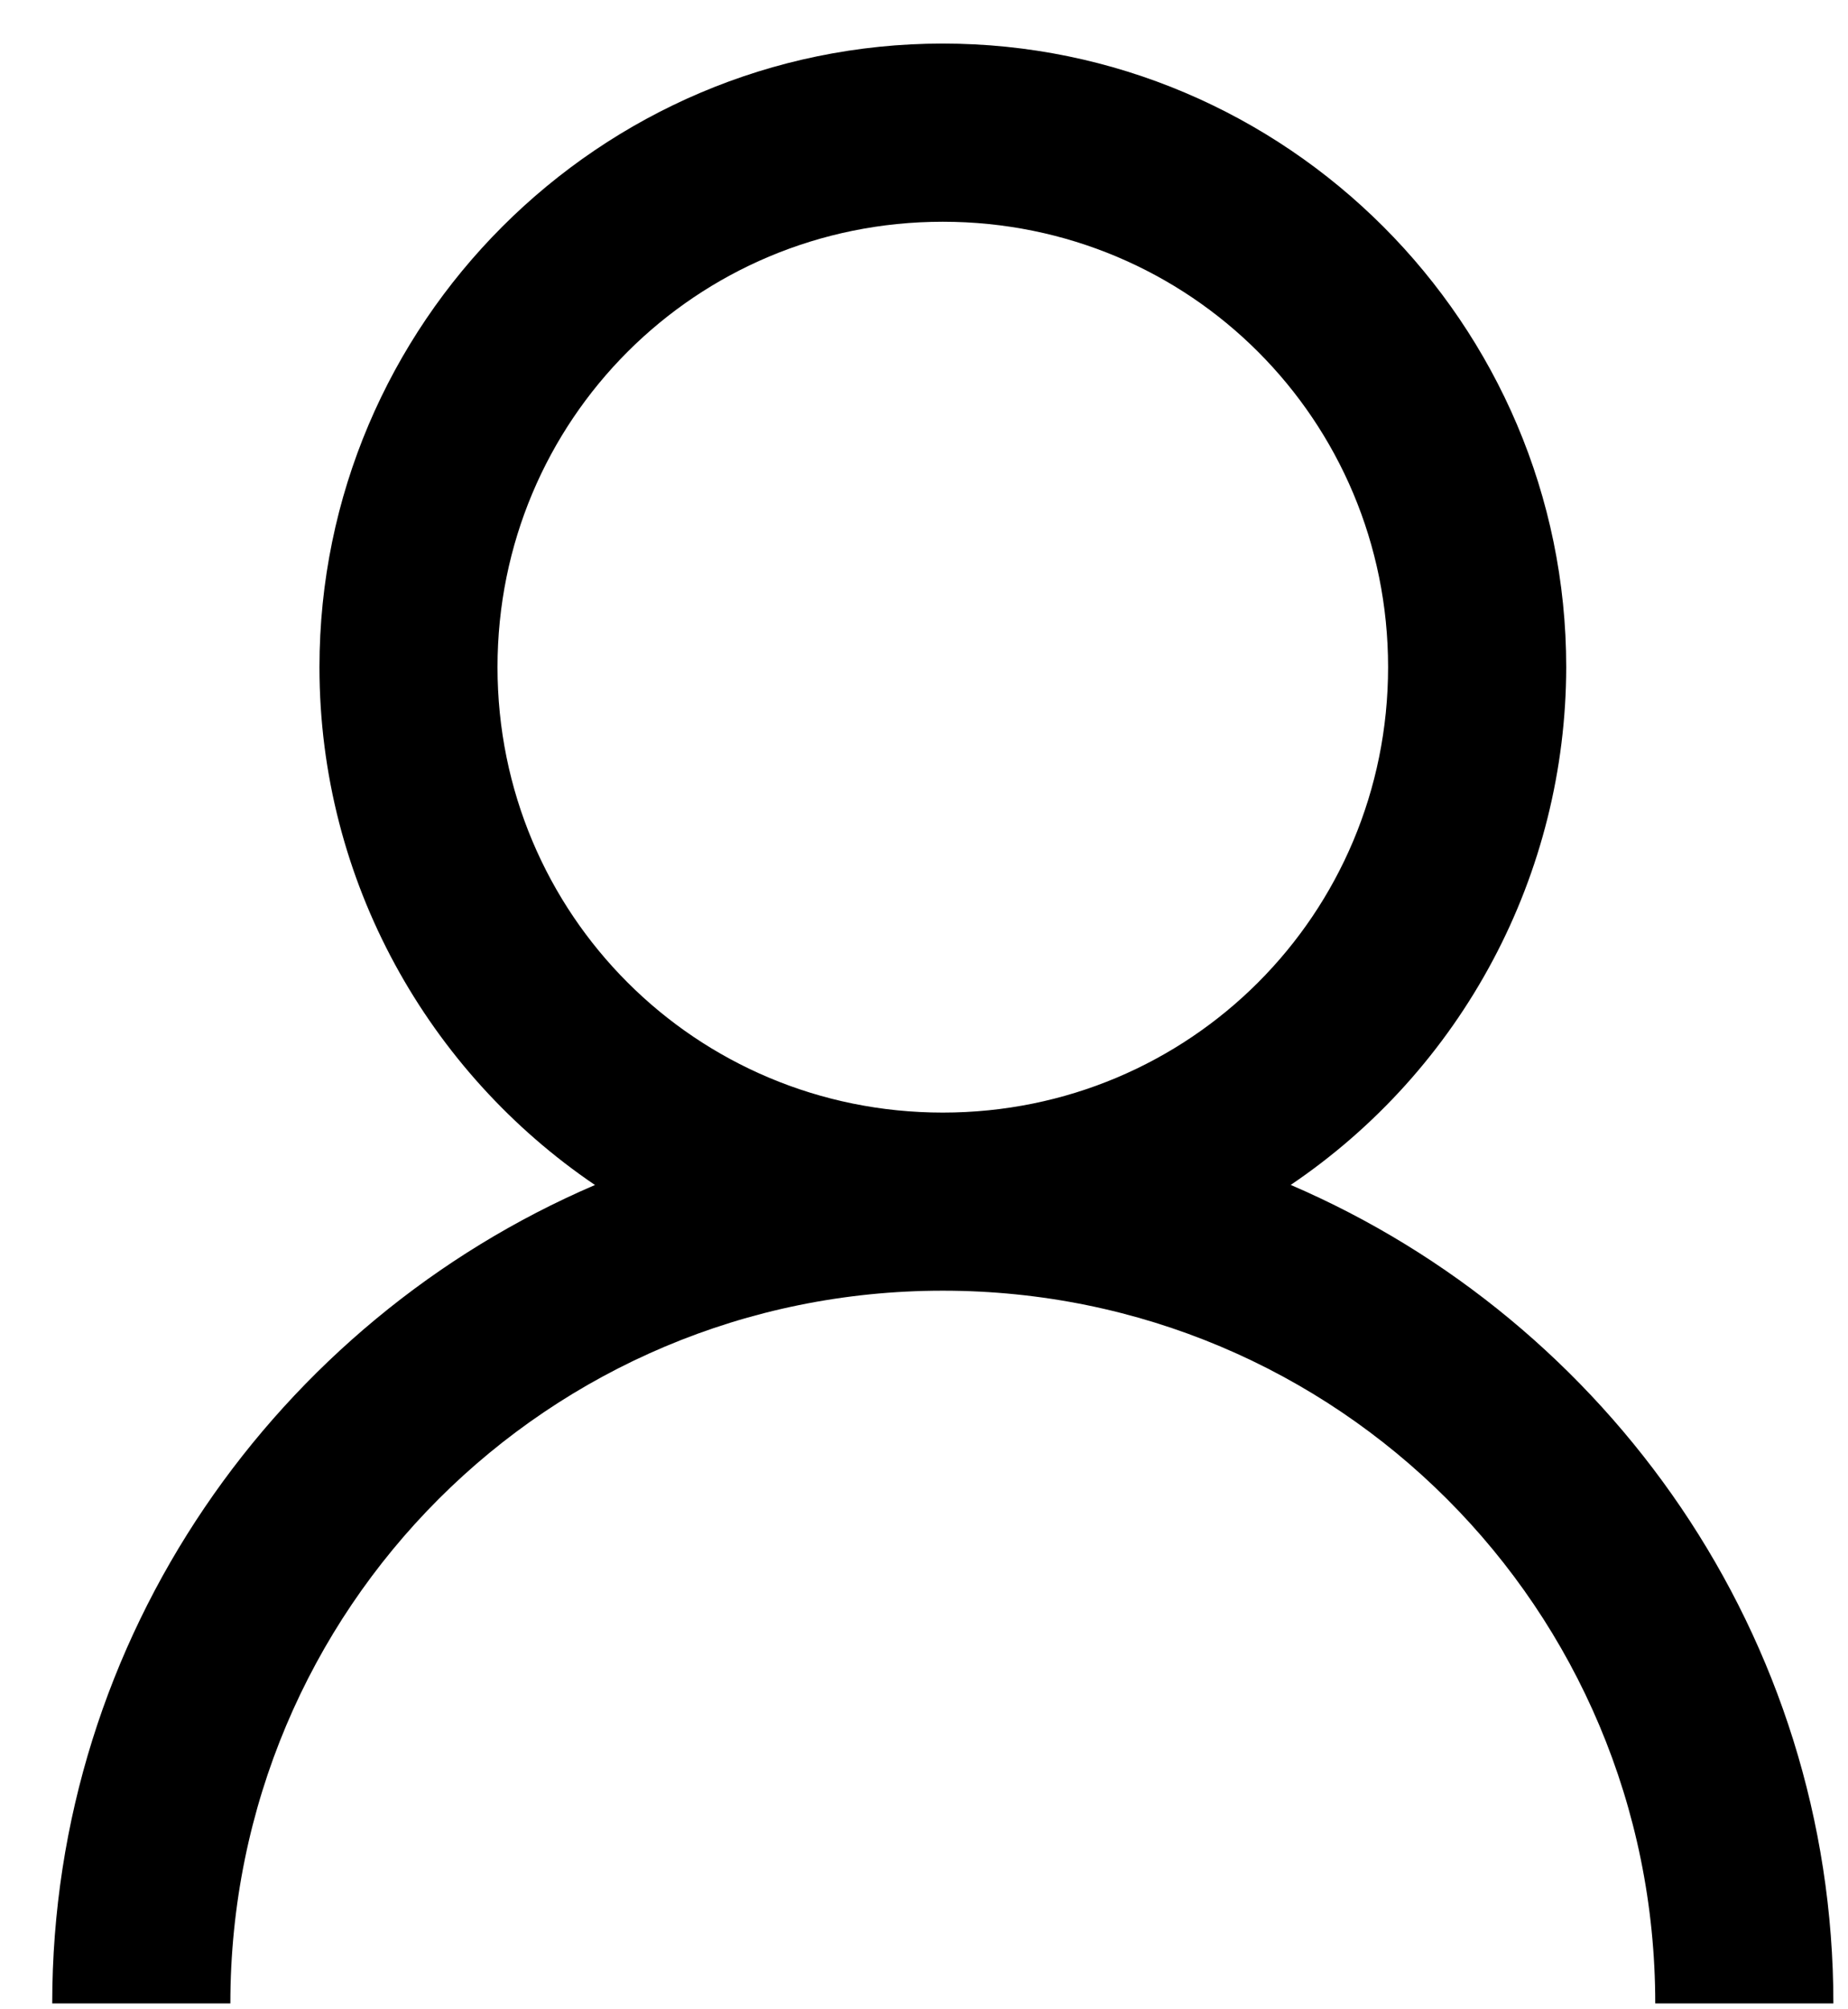 <svg width="23" height="25" viewBox="0 0 23 25" fill="none" xmlns="http://www.w3.org/2000/svg">
<path d="M11.734 0.542C7.461 0.542 3.976 4.028 3.976 8.301C3.976 10.972 5.339 13.344 7.405 14.744C3.451 16.44 0.65 20.363 0.65 24.927H2.867C2.867 20.016 6.824 16.059 11.734 16.059C16.645 16.059 20.601 20.016 20.601 24.927H22.818C22.818 20.363 20.017 16.441 16.064 14.743C17.118 14.031 17.982 13.072 18.58 11.948C19.178 10.825 19.491 9.573 19.493 8.301C19.493 4.028 16.007 0.542 11.734 0.542ZM11.734 2.759C14.808 2.759 17.276 5.227 17.276 8.301C17.276 11.374 14.808 13.843 11.734 13.843C8.661 13.843 6.192 11.374 6.192 8.301C6.192 5.227 8.661 2.759 11.734 2.759Z" fill="black"/>
</svg>
